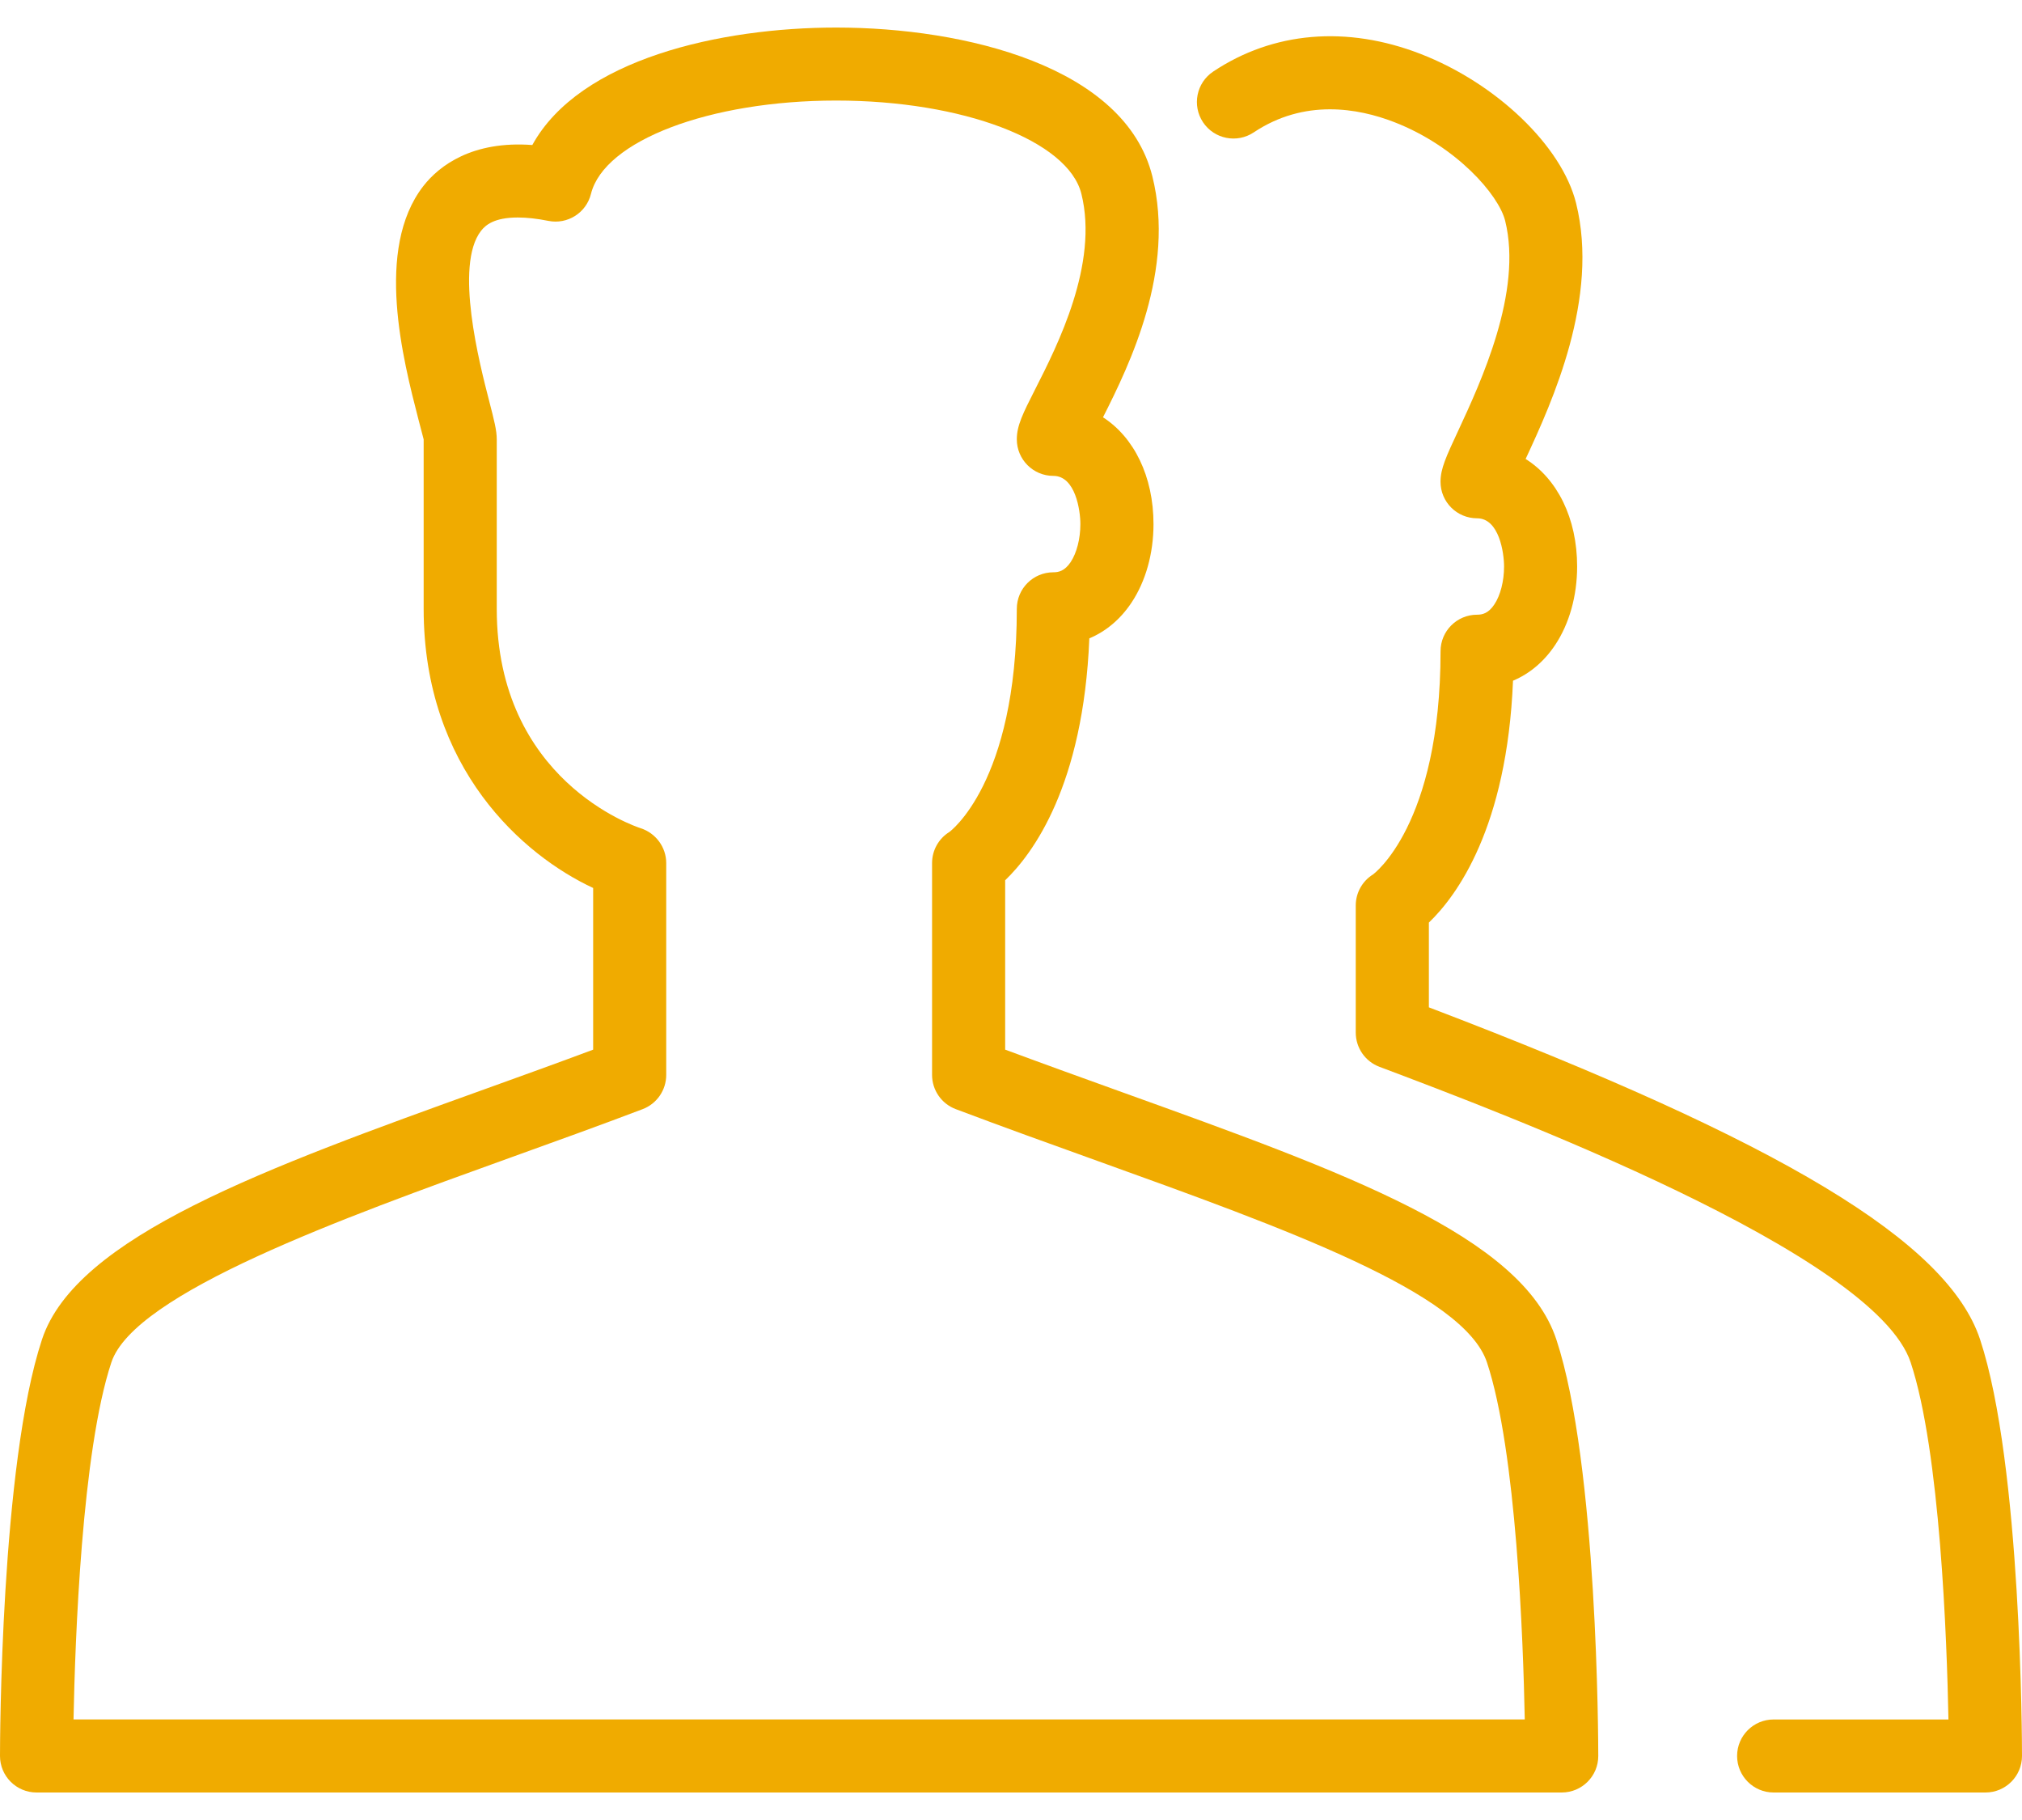<?xml version="1.0" encoding="utf-8"?>
<!-- Generator: Adobe Illustrator 16.0.0, SVG Export Plug-In . SVG Version: 6.00 Build 0)  -->
<!DOCTYPE svg PUBLIC "-//W3C//DTD SVG 1.1//EN" "http://www.w3.org/Graphics/SVG/1.1/DTD/svg11.dtd">
<svg version="1.1" id="Layer_1" xmlns="http://www.w3.org/2000/svg" xmlns:xlink="http://www.w3.org/1999/xlink" x="0px" y="0px"
	 width="80px" height="72px" viewBox="1.5 0.219 80 72" enable-background="new 1.5 0.219 80 72" xml:space="preserve">
<g>
	<path fill="#F0AB00" d="M63.29,71.131H2.946c-0.798,0-1.446-0.647-1.446-1.445c0-0.469,0.019-11.527,1.663-16.481
		c1.349-4.074,8.848-6.776,17.532-9.903c1.432-0.516,2.869-1.033,4.273-1.558v-6.396c-2.762-1.285-6.706-4.718-6.706-11.041v-6.706
		c-0.012-0.035-0.122-0.461-0.21-0.803c-0.606-2.351-1.734-6.726,0.194-9.214c0.636-0.82,1.953-1.805,4.315-1.628
		c1.869-3.403,7.445-4.647,12.023-4.647c5.095,0,11.428,1.541,12.509,5.885c0.919,3.701-0.885,7.425-1.953,9.533
		c1.222,0.789,1.998,2.331,1.998,4.228c0,1.161-0.31,2.264-0.872,3.107c-0.437,0.654-1.006,1.133-1.667,1.411
		c-0.236,5.817-2.229,8.514-3.33,9.57v6.7c1.566,0.581,3.116,1.139,4.62,1.681c8.844,3.182,15.829,5.694,17.186,9.781
		c1.642,4.956,1.66,16.015,1.66,16.483C64.736,70.483,64.088,71.131,63.29,71.131z M4.409,68.241h57.418
		c-0.062-3.145-0.328-10.601-1.496-14.126c-0.914-2.754-7.96-5.288-15.42-7.973c-1.819-0.654-3.7-1.33-5.598-2.046
		c-0.563-0.212-0.936-0.751-0.936-1.354v-8.381c0-0.5,0.259-0.966,0.685-1.229c-0.002,0,2.668-1.923,2.668-8.828
		c0-0.799,0.647-1.445,1.446-1.445c0.205,0,0.445-0.048,0.684-0.403c0.24-0.363,0.385-0.924,0.385-1.504
		c0-0.53-0.192-1.907-1.069-1.907c-0.799,0-1.446-0.648-1.446-1.447c0-0.547,0.244-1.028,0.729-1.984
		c0.879-1.729,2.515-4.951,1.826-7.727c-0.523-2.103-4.694-3.69-9.702-3.69c-5.008,0-9.177,1.587-9.701,3.691
		c-0.186,0.75-0.929,1.221-1.687,1.069c-0.446-0.09-0.852-0.134-1.206-0.134c-0.939,0-1.281,0.302-1.458,0.529
		c-1.06,1.369-0.057,5.258,0.321,6.722c0.201,0.78,0.302,1.169,0.302,1.526v6.706c0,6.771,5.462,8.603,5.694,8.678
		c0.598,0.193,1.011,0.75,1.011,1.379v8.381c0,0.601-0.371,1.139-0.932,1.353c-1.712,0.65-3.488,1.29-5.253,1.925
		c-6.62,2.385-14.86,5.353-15.768,8.094C4.736,57.644,4.47,65.097,4.409,68.241z"/>
	<path fill="#F0AB00" d="M80.055,71.131h-8.382c-0.798,0-1.445-0.647-1.445-1.445s0.647-1.444,1.445-1.444h6.917
		c-0.061-3.145-0.327-10.601-1.495-14.126c-1.432-4.313-16.174-9.868-21.019-11.694c-0.563-0.212-0.936-0.751-0.936-1.354V36.04
		c0-0.501,0.259-0.965,0.685-1.229c-0.002,0,2.67-1.926,2.67-8.829c0-0.798,0.646-1.445,1.445-1.445
		c0.203,0,0.445-0.048,0.682-0.404c0.242-0.362,0.386-0.924,0.386-1.503c0-0.531-0.191-1.907-1.068-1.907
		c-0.798,0-1.446-0.646-1.446-1.445c0-0.519,0.22-0.989,0.699-2.018c0.893-1.921,2.557-5.495,1.858-8.308
		c-0.255-1.022-1.923-2.948-4.393-3.904c-1.428-0.553-3.55-0.929-5.555,0.409c-0.664,0.442-1.562,0.263-2.005-0.4
		C48.655,4.391,48.835,3.493,49.5,3.05c2.369-1.582,5.282-1.83,8.202-0.699c3.003,1.163,5.592,3.645,6.155,5.904
		c0.93,3.745-0.941,7.853-1.996,10.121c1.245,0.78,2.038,2.335,2.038,4.254c0,1.161-0.309,2.264-0.871,3.106
		c-0.437,0.655-1.006,1.134-1.666,1.412c-0.237,5.815-2.229,8.513-3.329,9.569v3.353c13.987,5.333,20.526,9.278,21.807,13.134
		c1.642,4.954,1.66,16.013,1.66,16.481C81.5,70.483,80.853,71.131,80.055,71.131z"/>
</g>
</svg>
